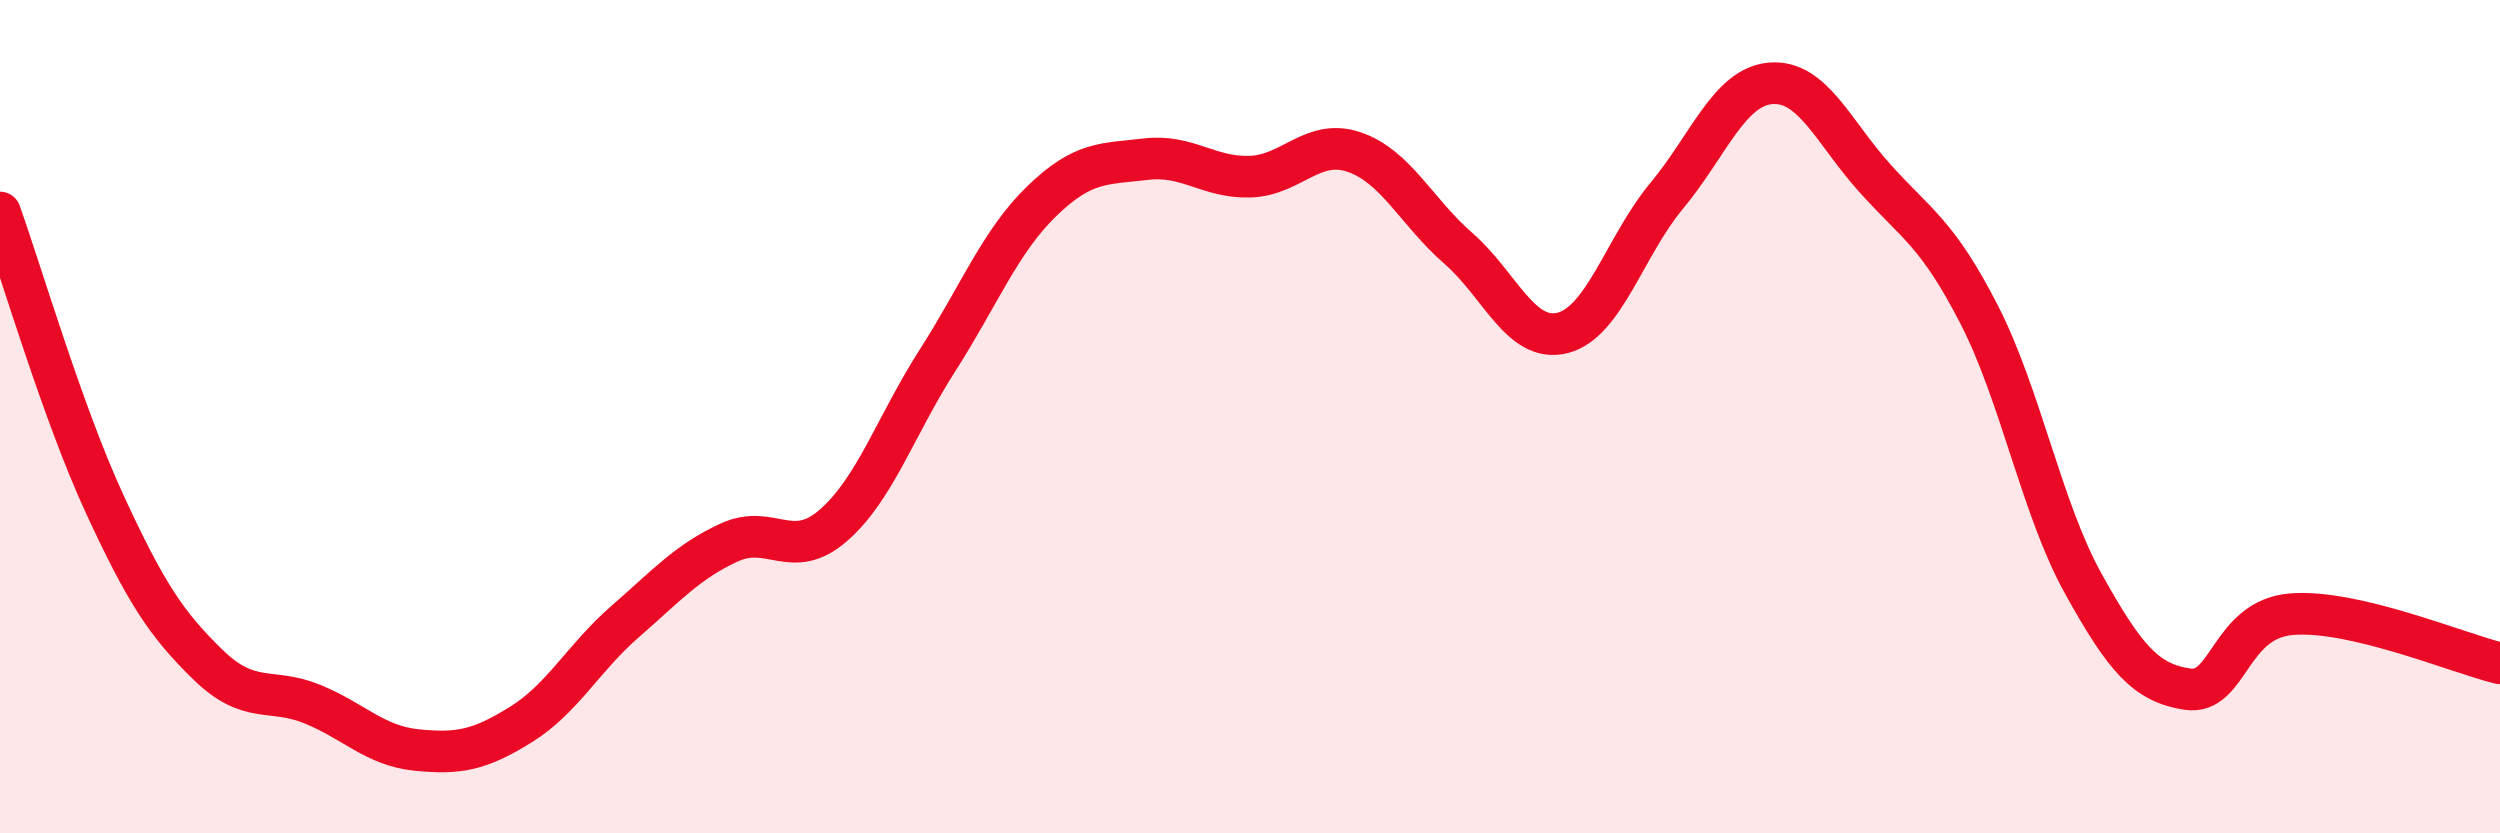 
    <svg width="60" height="20" viewBox="0 0 60 20" xmlns="http://www.w3.org/2000/svg">
      <path
        d="M 0,5.1 C 0.5,6.49 1.5,9.9 2.5,12.07 C 3.5,14.24 4,14.99 5,15.96 C 6,16.93 6.5,16.49 7.5,16.9 C 8.5,17.31 9,17.9 10,18 C 11,18.1 11.5,18.01 12.5,17.39 C 13.5,16.77 14,15.79 15,14.92 C 16,14.05 16.5,13.48 17.5,13.02 C 18.5,12.56 19,13.48 20,12.61 C 21,11.74 21.5,10.21 22.5,8.65 C 23.5,7.09 24,5.8 25,4.83 C 26,3.86 26.5,3.94 27.5,3.82 C 28.5,3.7 29,4.27 30,4.24 C 31,4.21 31.5,3.31 32.5,3.65 C 33.5,3.99 34,5.09 35,5.96 C 36,6.83 36.5,8.24 37.5,7.99 C 38.5,7.74 39,5.9 40,4.7 C 41,3.5 41.5,2.08 42.5,2 C 43.5,1.92 44,3.17 45,4.28 C 46,5.39 46.5,5.6 47.5,7.55 C 48.5,9.5 49,12.21 50,14.01 C 51,15.81 51.5,16.39 52.5,16.54 C 53.5,16.69 53.5,14.86 55,14.74 C 56.5,14.62 59,15.68 60,15.92L60 20L0 20Z"
        fill="#EB0A25"
        opacity="0.1"
        stroke-linecap="round"
        stroke-linejoin="round"
      />
      <path
        d="M 0,5.1 C 0.5,6.49 1.5,9.9 2.5,12.07 C 3.5,14.24 4,14.99 5,15.96 C 6,16.93 6.5,16.49 7.5,16.9 C 8.5,17.31 9,17.9 10,18 C 11,18.1 11.5,18.01 12.5,17.39 C 13.5,16.77 14,15.79 15,14.92 C 16,14.05 16.5,13.48 17.5,13.02 C 18.5,12.56 19,13.48 20,12.61 C 21,11.74 21.5,10.21 22.5,8.65 C 23.5,7.09 24,5.8 25,4.83 C 26,3.86 26.5,3.94 27.5,3.82 C 28.5,3.7 29,4.27 30,4.24 C 31,4.21 31.5,3.31 32.5,3.65 C 33.5,3.99 34,5.09 35,5.96 C 36,6.83 36.5,8.24 37.5,7.99 C 38.5,7.74 39,5.9 40,4.7 C 41,3.5 41.5,2.08 42.5,2 C 43.5,1.92 44,3.17 45,4.28 C 46,5.39 46.5,5.6 47.5,7.55 C 48.5,9.5 49,12.21 50,14.01 C 51,15.81 51.5,16.39 52.5,16.54 C 53.5,16.69 53.5,14.86 55,14.74 C 56.5,14.62 59,15.68 60,15.92"
        stroke="#EB0A25"
        stroke-width="1"
        fill="none"
        stroke-linecap="round"
        stroke-linejoin="round"
      />
    </svg>
  